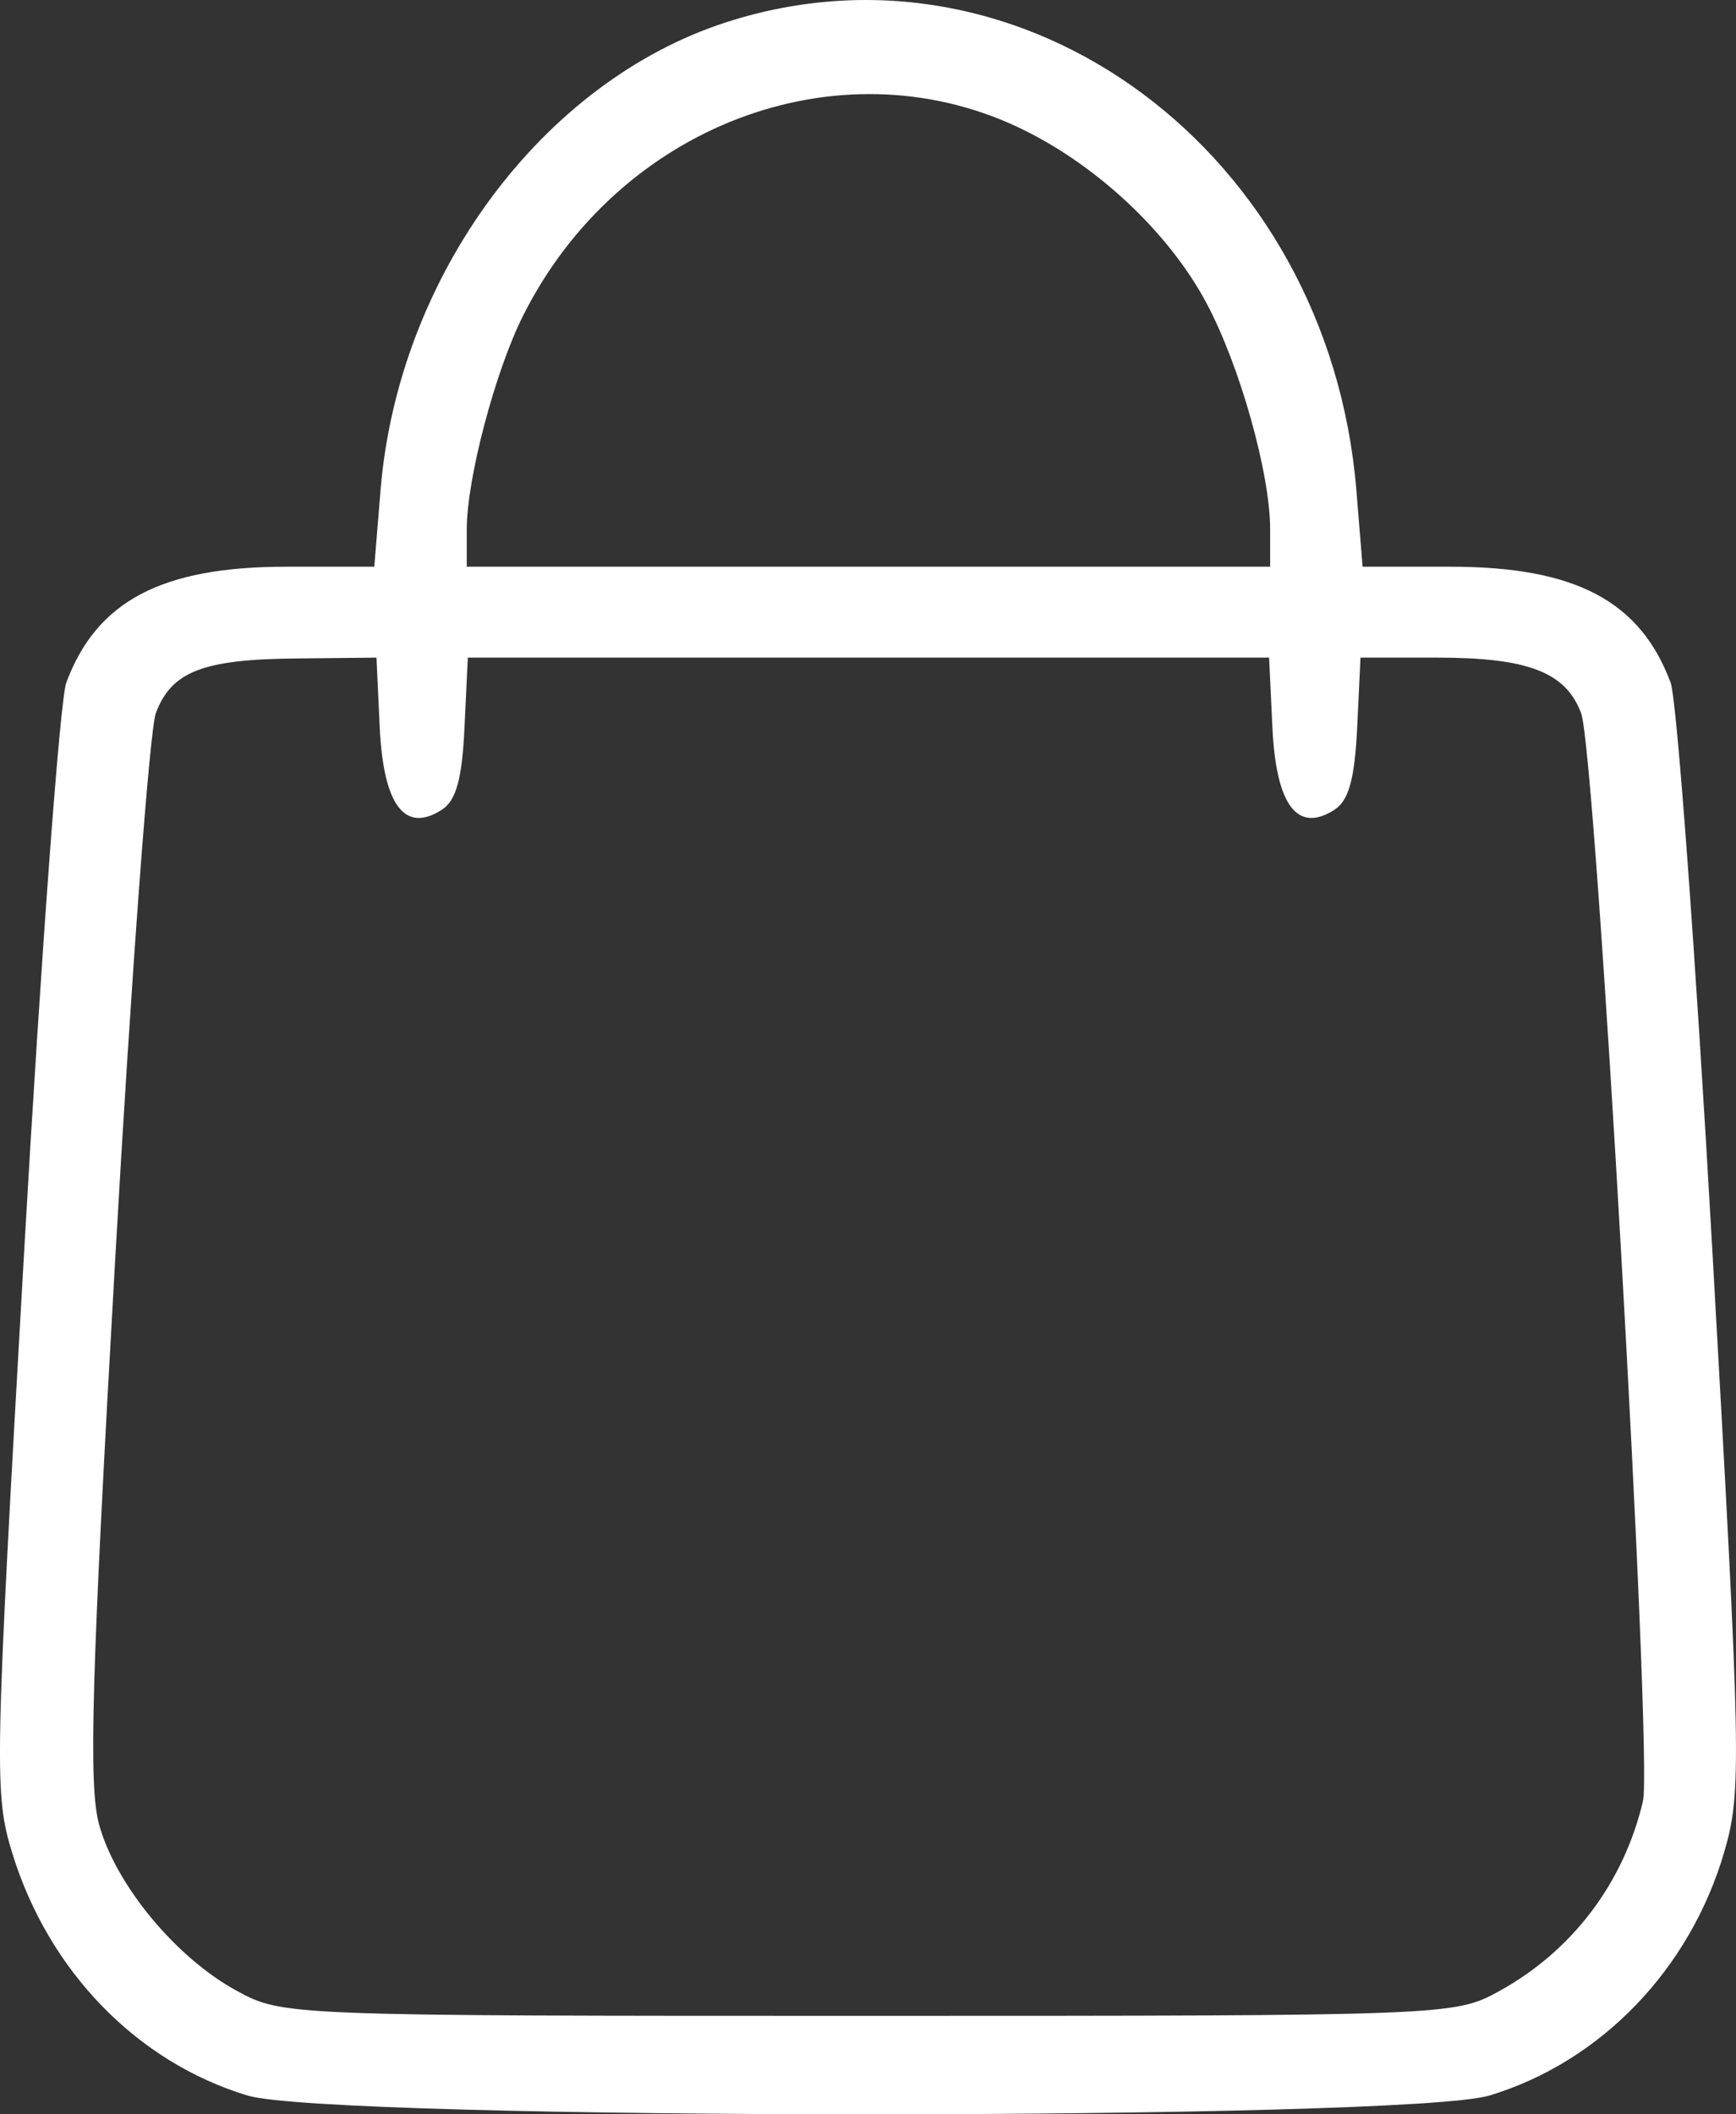 <?xml version="1.0" encoding="UTF-8"?> <svg xmlns="http://www.w3.org/2000/svg" width="23" height="28" viewBox="0 0 23 28" fill="none"><rect x="0" y="0" width="23" height="28" fill="#333333" stroke="none"/> <path fill-rule="evenodd" clip-rule="evenodd" d="M9.624 0.294C7.18 1.082 5.276 3.657 5.042 6.489L4.959 7.505H3.793C2.142 7.505 1.281 7.959 0.878 9.041C0.795 9.265 0.543 12.662 0.319 16.589C-0.073 23.457 -0.079 23.76 0.166 24.552C0.648 26.107 1.817 27.309 3.279 27.751C4.377 28.083 18.636 28.083 19.733 27.751C21.21 27.305 22.392 26.078 22.845 24.523C23.076 23.73 23.068 23.313 22.687 16.567C22.466 12.652 22.217 9.265 22.134 9.041C21.731 7.959 20.87 7.505 19.219 7.505H18.053L17.97 6.489C17.602 2.02 13.564 -0.977 9.624 0.294ZM13.474 1.678C14.502 2.158 15.477 3.064 15.983 4.011C16.425 4.837 16.828 6.268 16.828 7.01V7.505H11.506H6.184V7.01C6.184 6.342 6.558 4.923 6.929 4.183C8.186 1.674 11.086 0.565 13.474 1.678ZM5.031 9.635C5.081 10.664 5.362 11.038 5.852 10.725C6.043 10.603 6.122 10.319 6.154 9.635L6.198 8.709H11.506H16.814L16.858 9.635C16.907 10.664 17.188 11.038 17.678 10.725C17.869 10.603 17.948 10.319 17.981 9.635L18.025 8.709H19.046C20.245 8.709 20.744 8.902 20.948 9.444C21.143 9.959 21.9 23.291 21.767 23.855C21.511 24.938 20.829 25.838 19.858 26.371C19.274 26.692 19.176 26.696 11.506 26.696C3.776 26.696 3.743 26.695 3.133 26.362C2.33 25.925 1.533 24.961 1.313 24.163C1.171 23.645 1.211 22.226 1.526 16.681C1.74 12.918 1.982 9.66 2.065 9.443C2.272 8.893 2.688 8.731 3.923 8.72L4.988 8.709L5.031 9.635Z" fill="white"></path> </svg> 